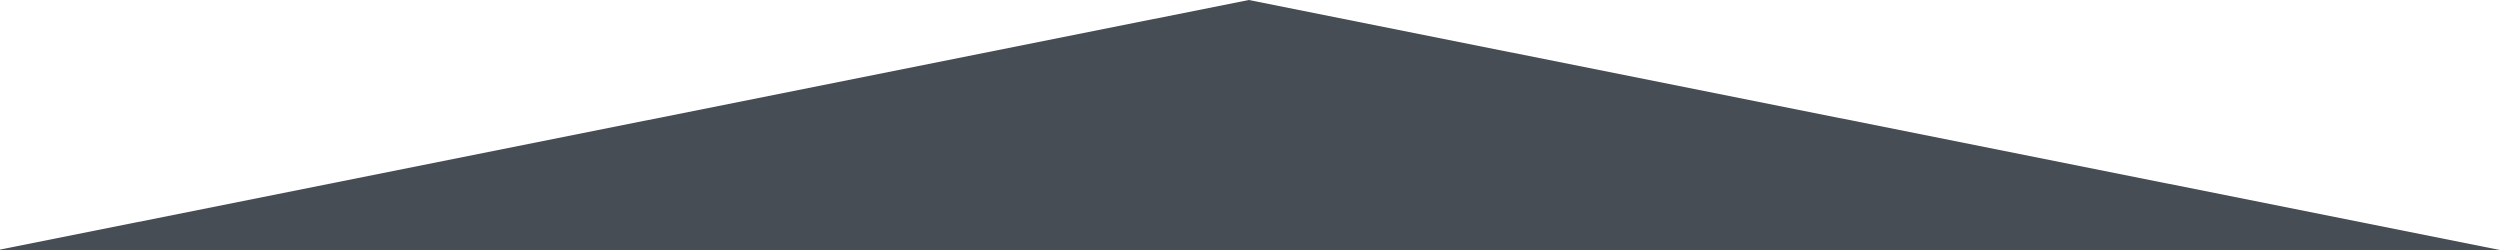 <?xml version="1.0" encoding="utf-8"?>
<svg version="1.1" class="uncode-row-divider" xmlns="http://www.w3.org/2000/svg" xmlns:xlink="http://www.w3.org/1999/xlink" x="0px" y="0px"
	 width="240px" height="24px" viewBox="0 0 240 24" enable-background="new 0 0 240 24" xml:space="preserve" preserveAspectRatio="none">
<path fill="#464D54" d="M240,24L119.878,0L0,23.96V24H240z"/>
</svg>
